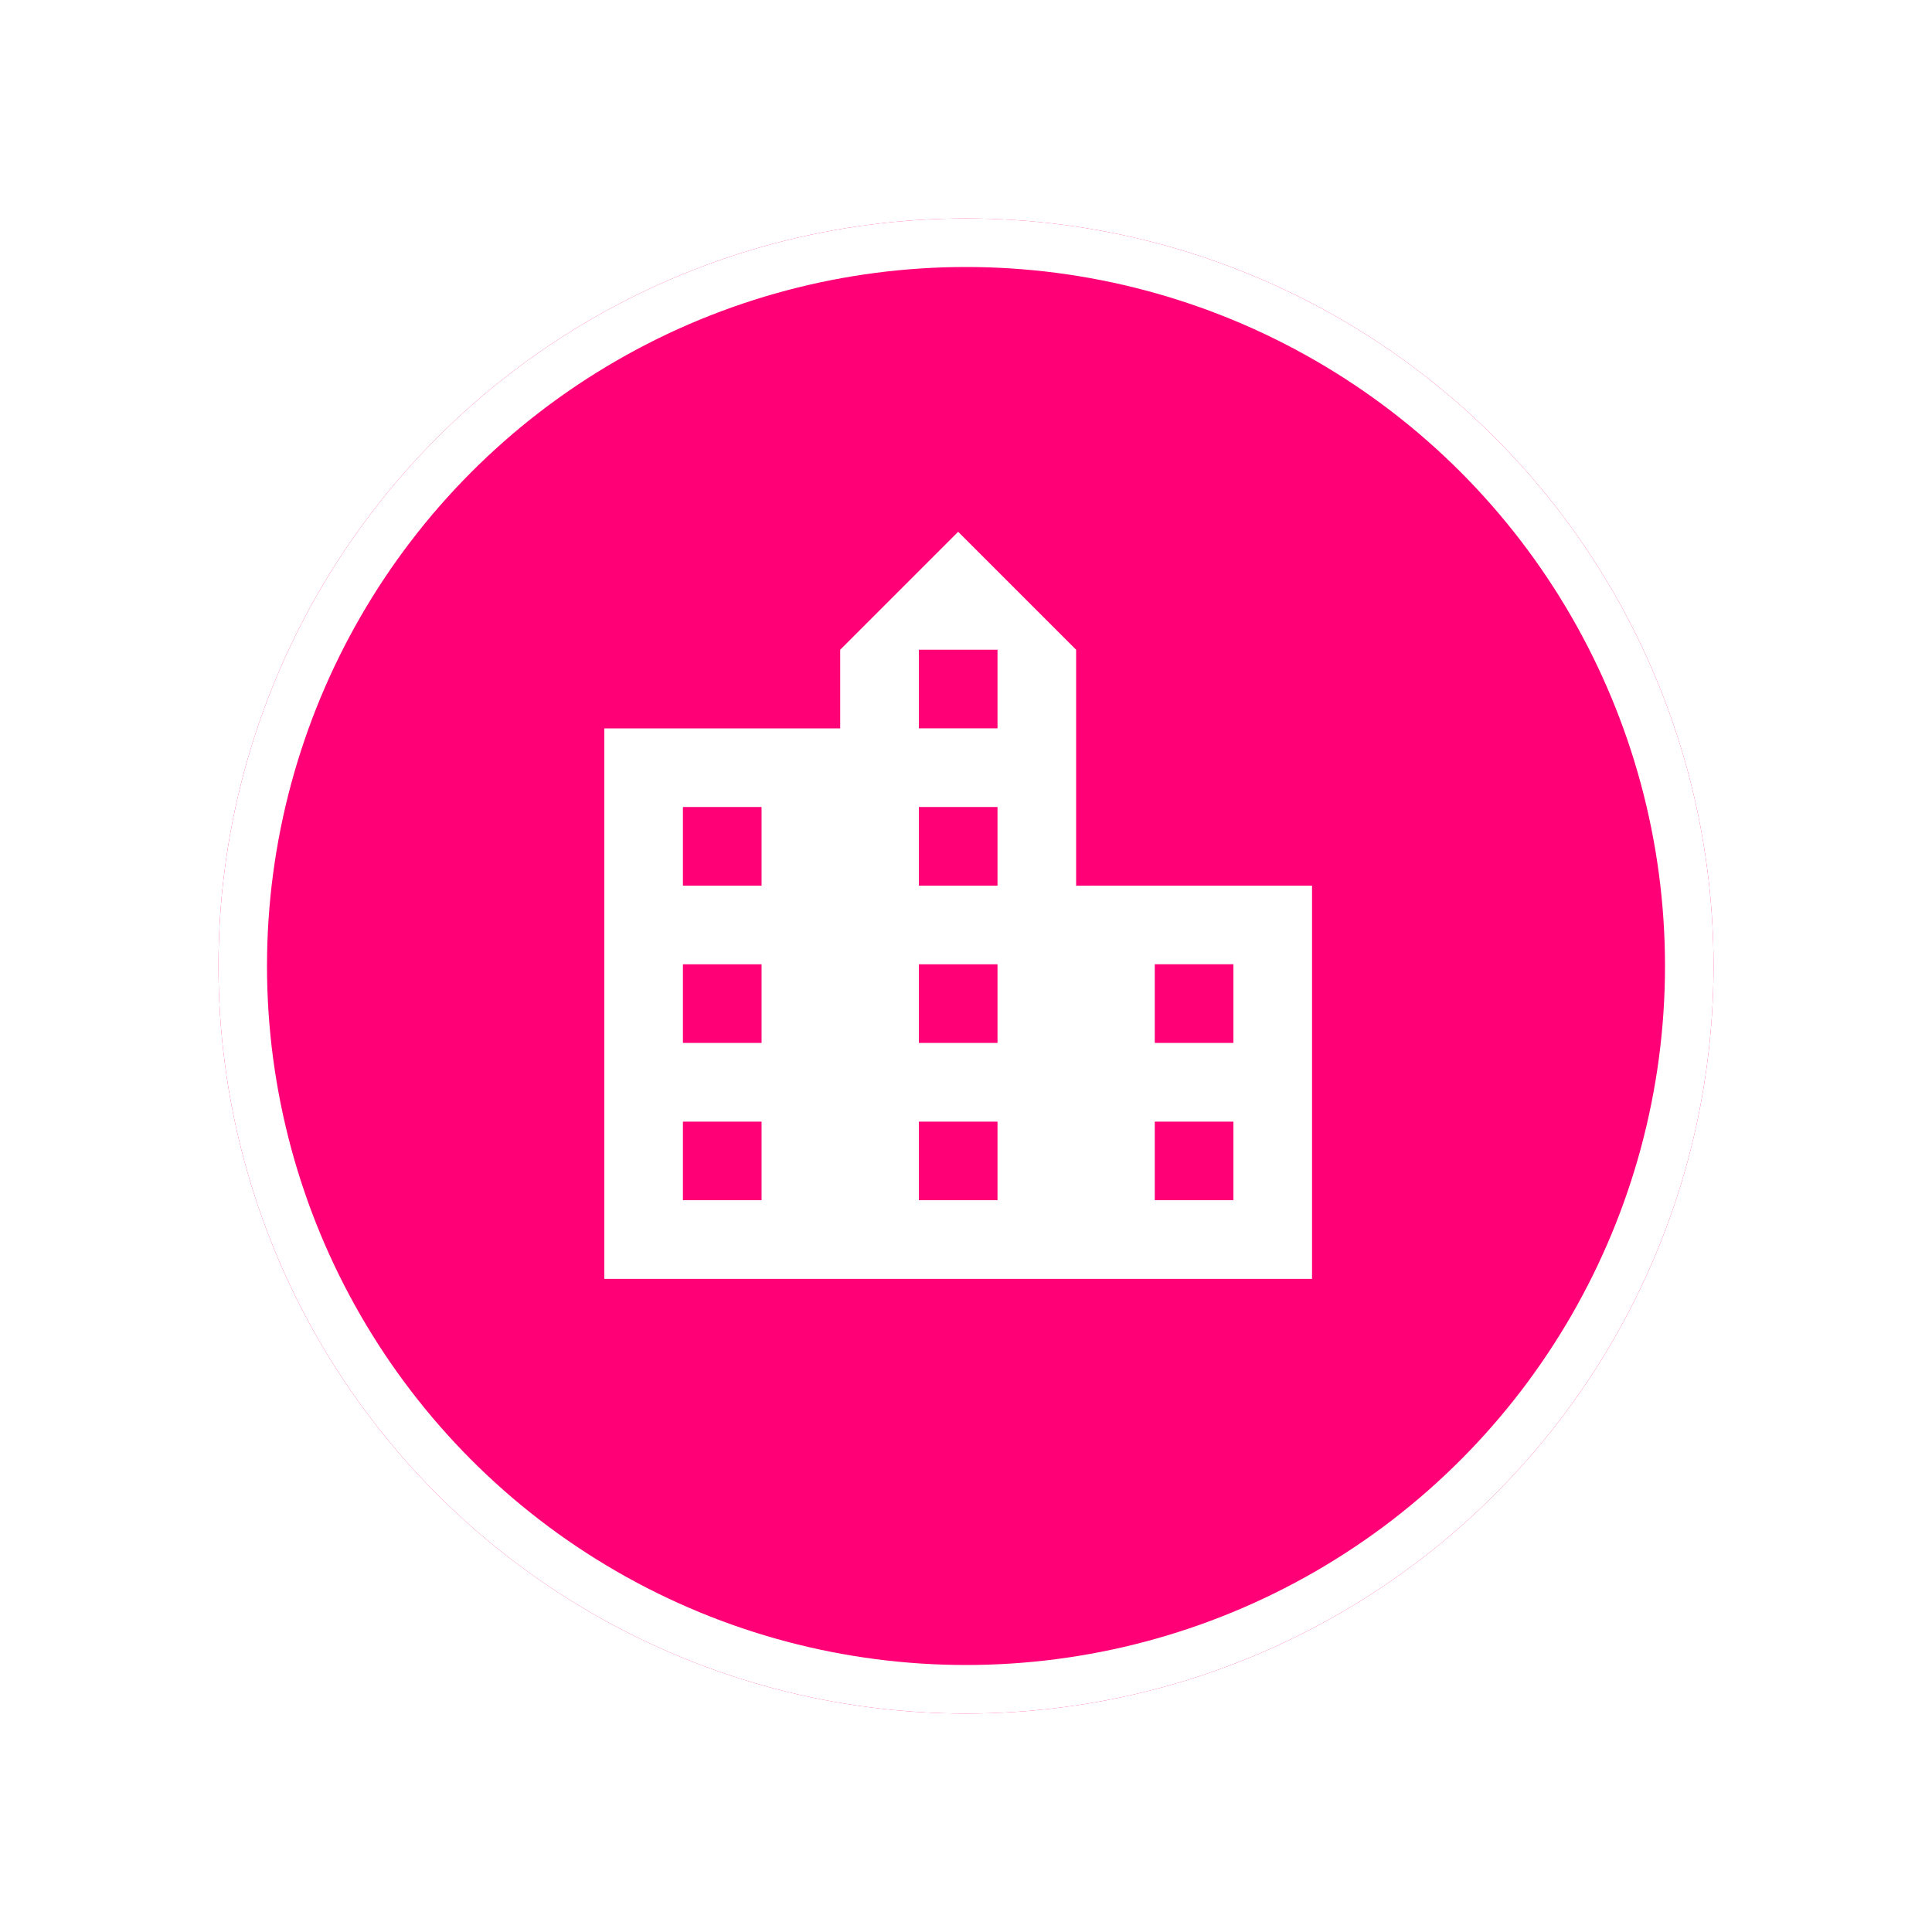 <svg xmlns="http://www.w3.org/2000/svg" xmlns:xlink="http://www.w3.org/1999/xlink" width="79.594" height="79.594" viewBox="0 0 79.594 79.594">
  <defs>
    <filter id="Ellipse_103" x="0" y="0" width="79.594" height="79.594" filterUnits="userSpaceOnUse">
      <feOffset dy="1" input="SourceAlpha"/>
      <feGaussianBlur stdDeviation="3" result="blur"/>
      <feFlood flood-opacity="0.271"/>
      <feComposite operator="in" in2="blur"/>
      <feComposite in="SourceGraphic"/>
    </filter>
  </defs>
  <g id="Group_1033" data-name="Group 1033" transform="translate(9 8)">
    <g transform="matrix(1, 0, 0, 1, -9, -8)" filter="url(#Ellipse_103)">
      <g id="Ellipse_103-2" data-name="Ellipse 103" transform="translate(9 8)" fill="#f07" stroke="#fff" stroke-width="2">
        <circle cx="30.797" cy="30.797" r="30.797" stroke="none"/>
        <circle cx="30.797" cy="30.797" r="29.797" fill="none"/>
      </g>
    </g>
    <path id="Path_2181" data-name="Path 2181" d="M22.439,16.579V6.86L17.579,2l-4.86,4.86V10.1H3V32.778H32.158v-16.2ZM9.48,29.538H6.24V26.3H9.48Zm0-6.48H6.24v-3.24H9.48Zm0-6.48H6.24v-3.24H9.48ZM19.2,29.538h-3.24V26.3H19.2Zm0-6.48h-3.24v-3.24H19.2Zm0-6.48h-3.24v-3.24H19.2Zm0-6.48h-3.24V6.86H19.2Zm9.719,19.439h-3.24V26.3h3.24Zm0-6.48h-3.24v-3.24h3.24Z" transform="translate(12.895 11.908)" fill="#fff"/>
  </g>
</svg>
